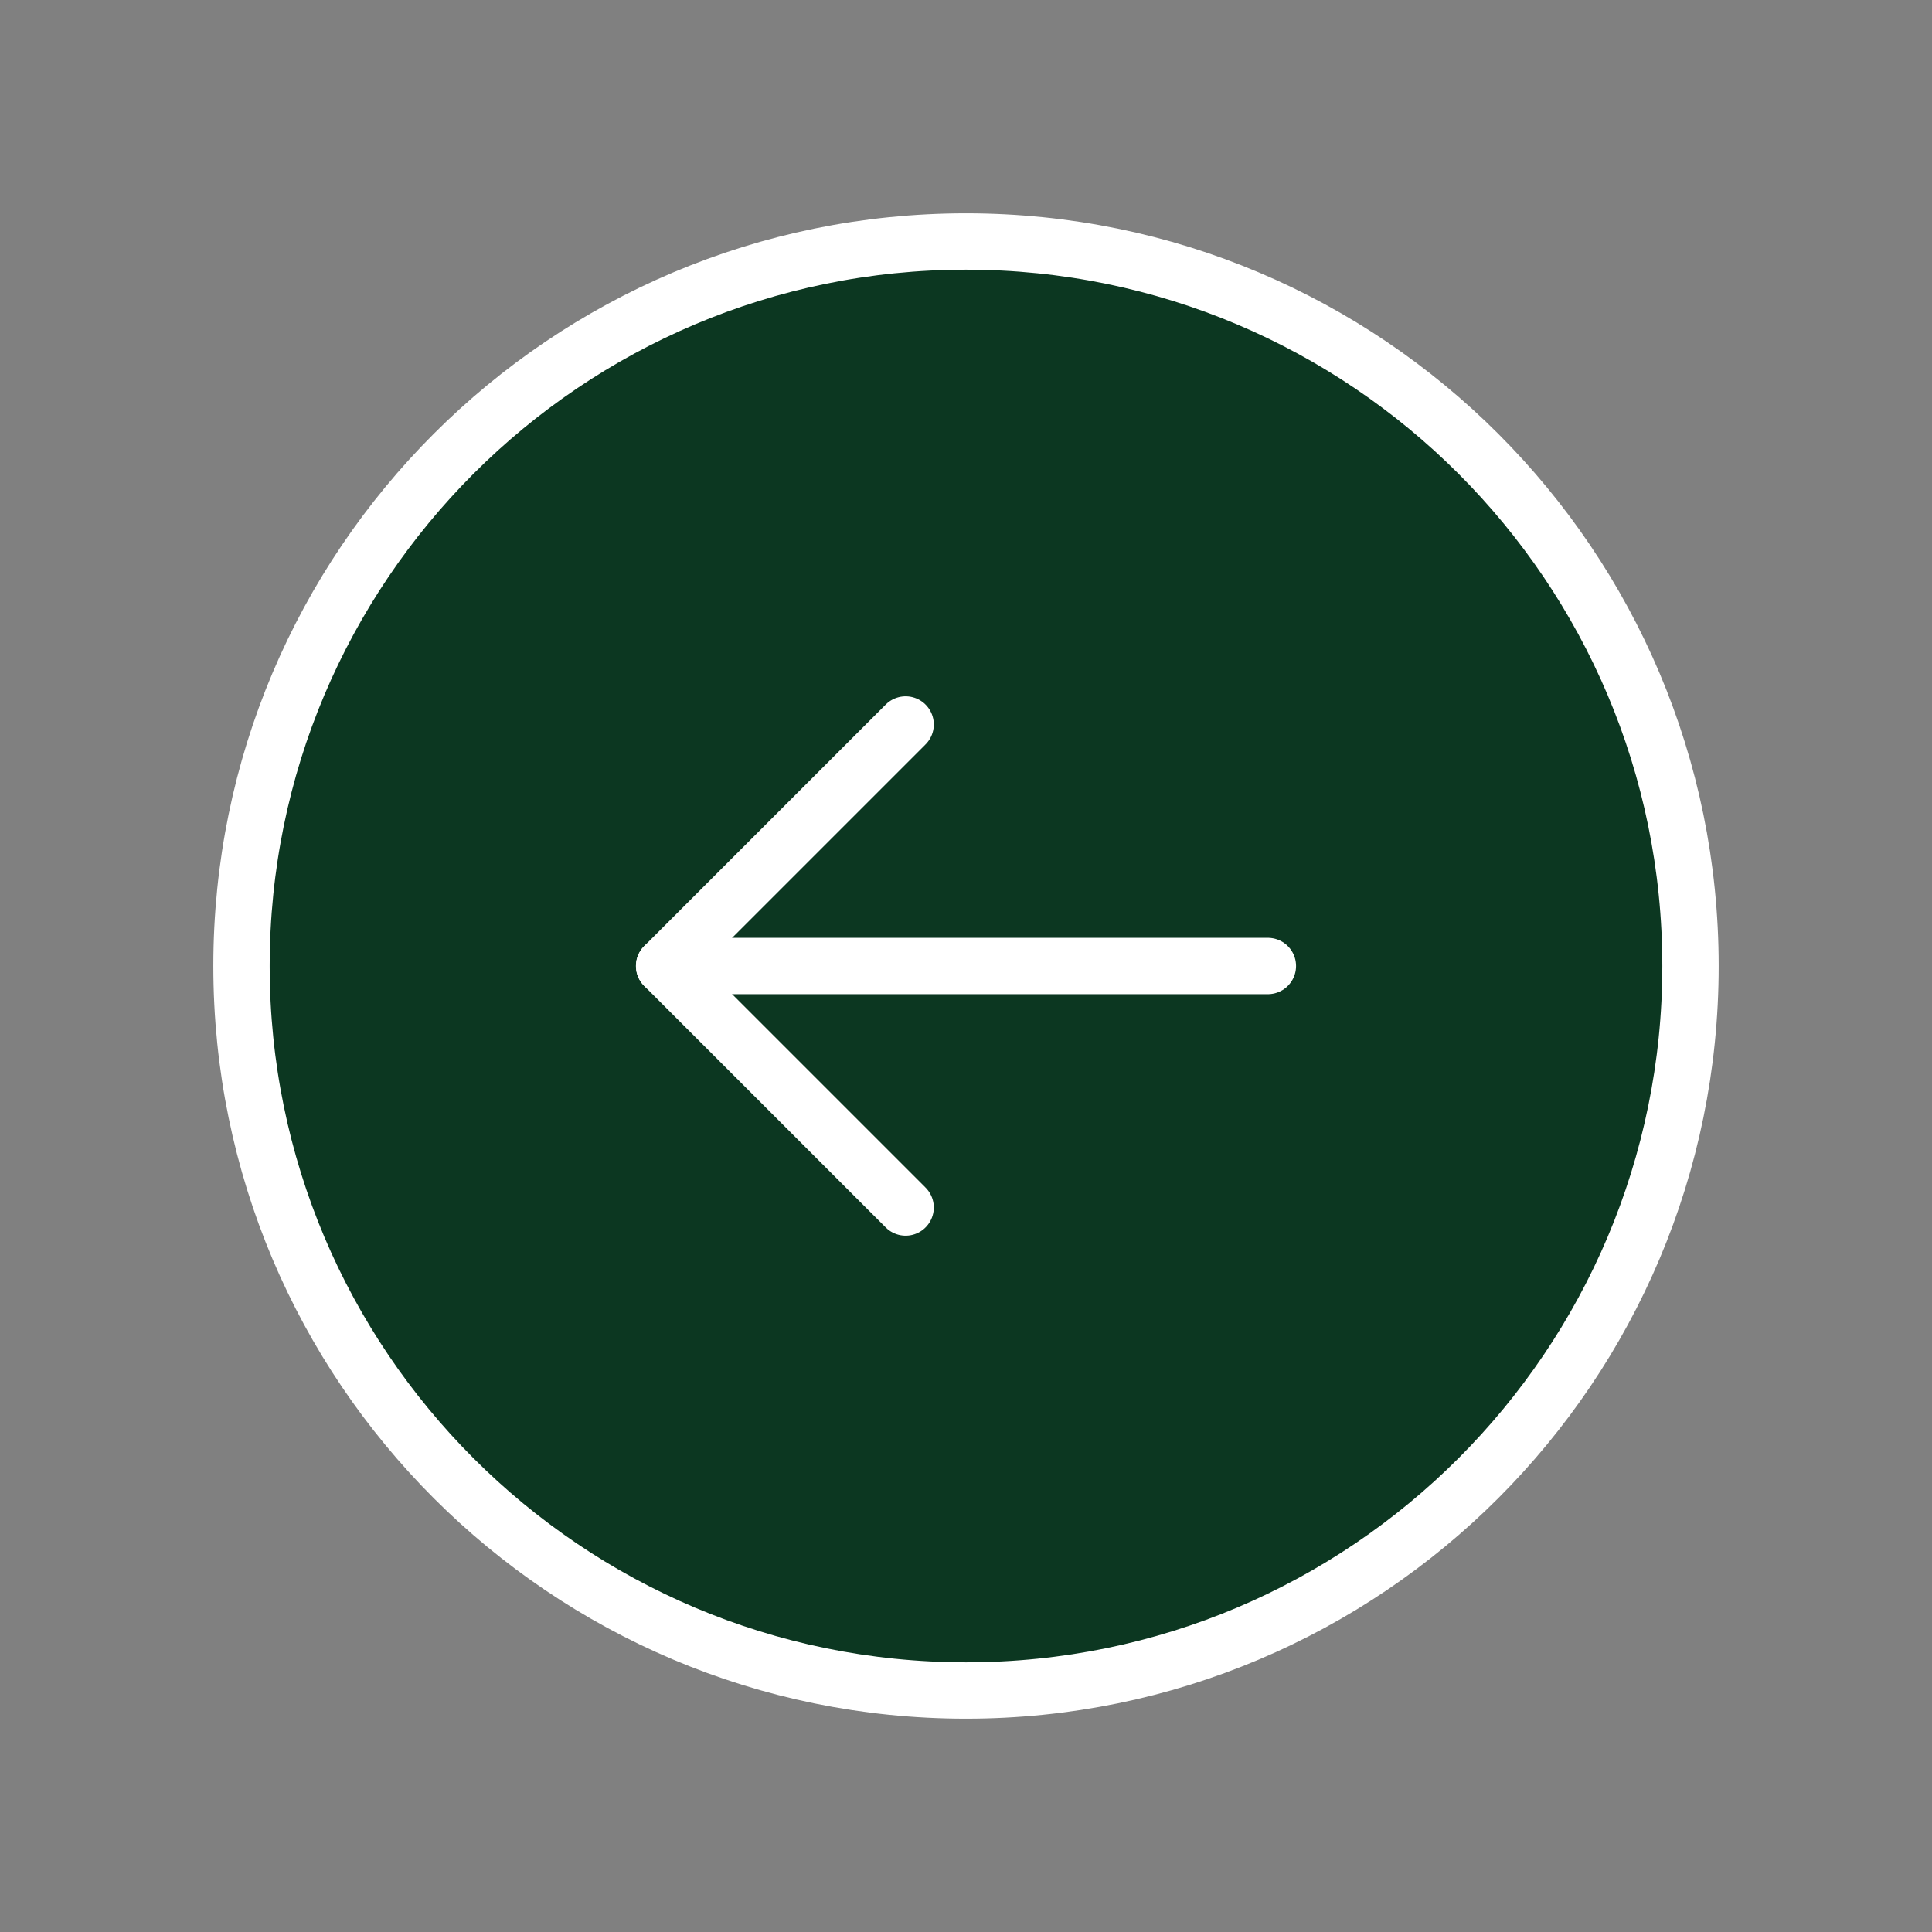 <svg width="48" height="48" viewBox="0 0 48 48" fill="none" xmlns="http://www.w3.org/2000/svg">
<rect x="0" y="0" width="48" height="48" fill="#808080" stroke="none"/>
<g clip-path="url(#clip0_422_13527)">
<path d="M24 42C14.059 42 6 33.941 6 24C6 14.059 14.059 6 24 6C33.941 6 42 14.059 42 24C42 33.941 33.941 42 24 42Z" fill="#0C3721"/>
<path d="M24 42C14.059 42 6 33.941 6 24C6 14.059 14.059 6 24 6C33.941 6 42 14.059 42 24C42 33.941 33.941 42 24 42Z" stroke="white" stroke-width="1.4" stroke-linecap="round" stroke-linejoin="round"/>
<path d="M31.5 24H16.5" stroke="white" stroke-width="1.4" stroke-linecap="round" stroke-linejoin="round"/>
<path d="M22.5 18L16.5 24L22.5 30" stroke="white" stroke-width="1.4" stroke-linecap="round" stroke-linejoin="round"/>
</g>
<defs>
<clipPath id="clip0_422_13527">
<rect width="48" height="48" fill="white" transform="matrix(-1 0 0 1 48 0)"/>
</clipPath>
</defs>
</svg>

